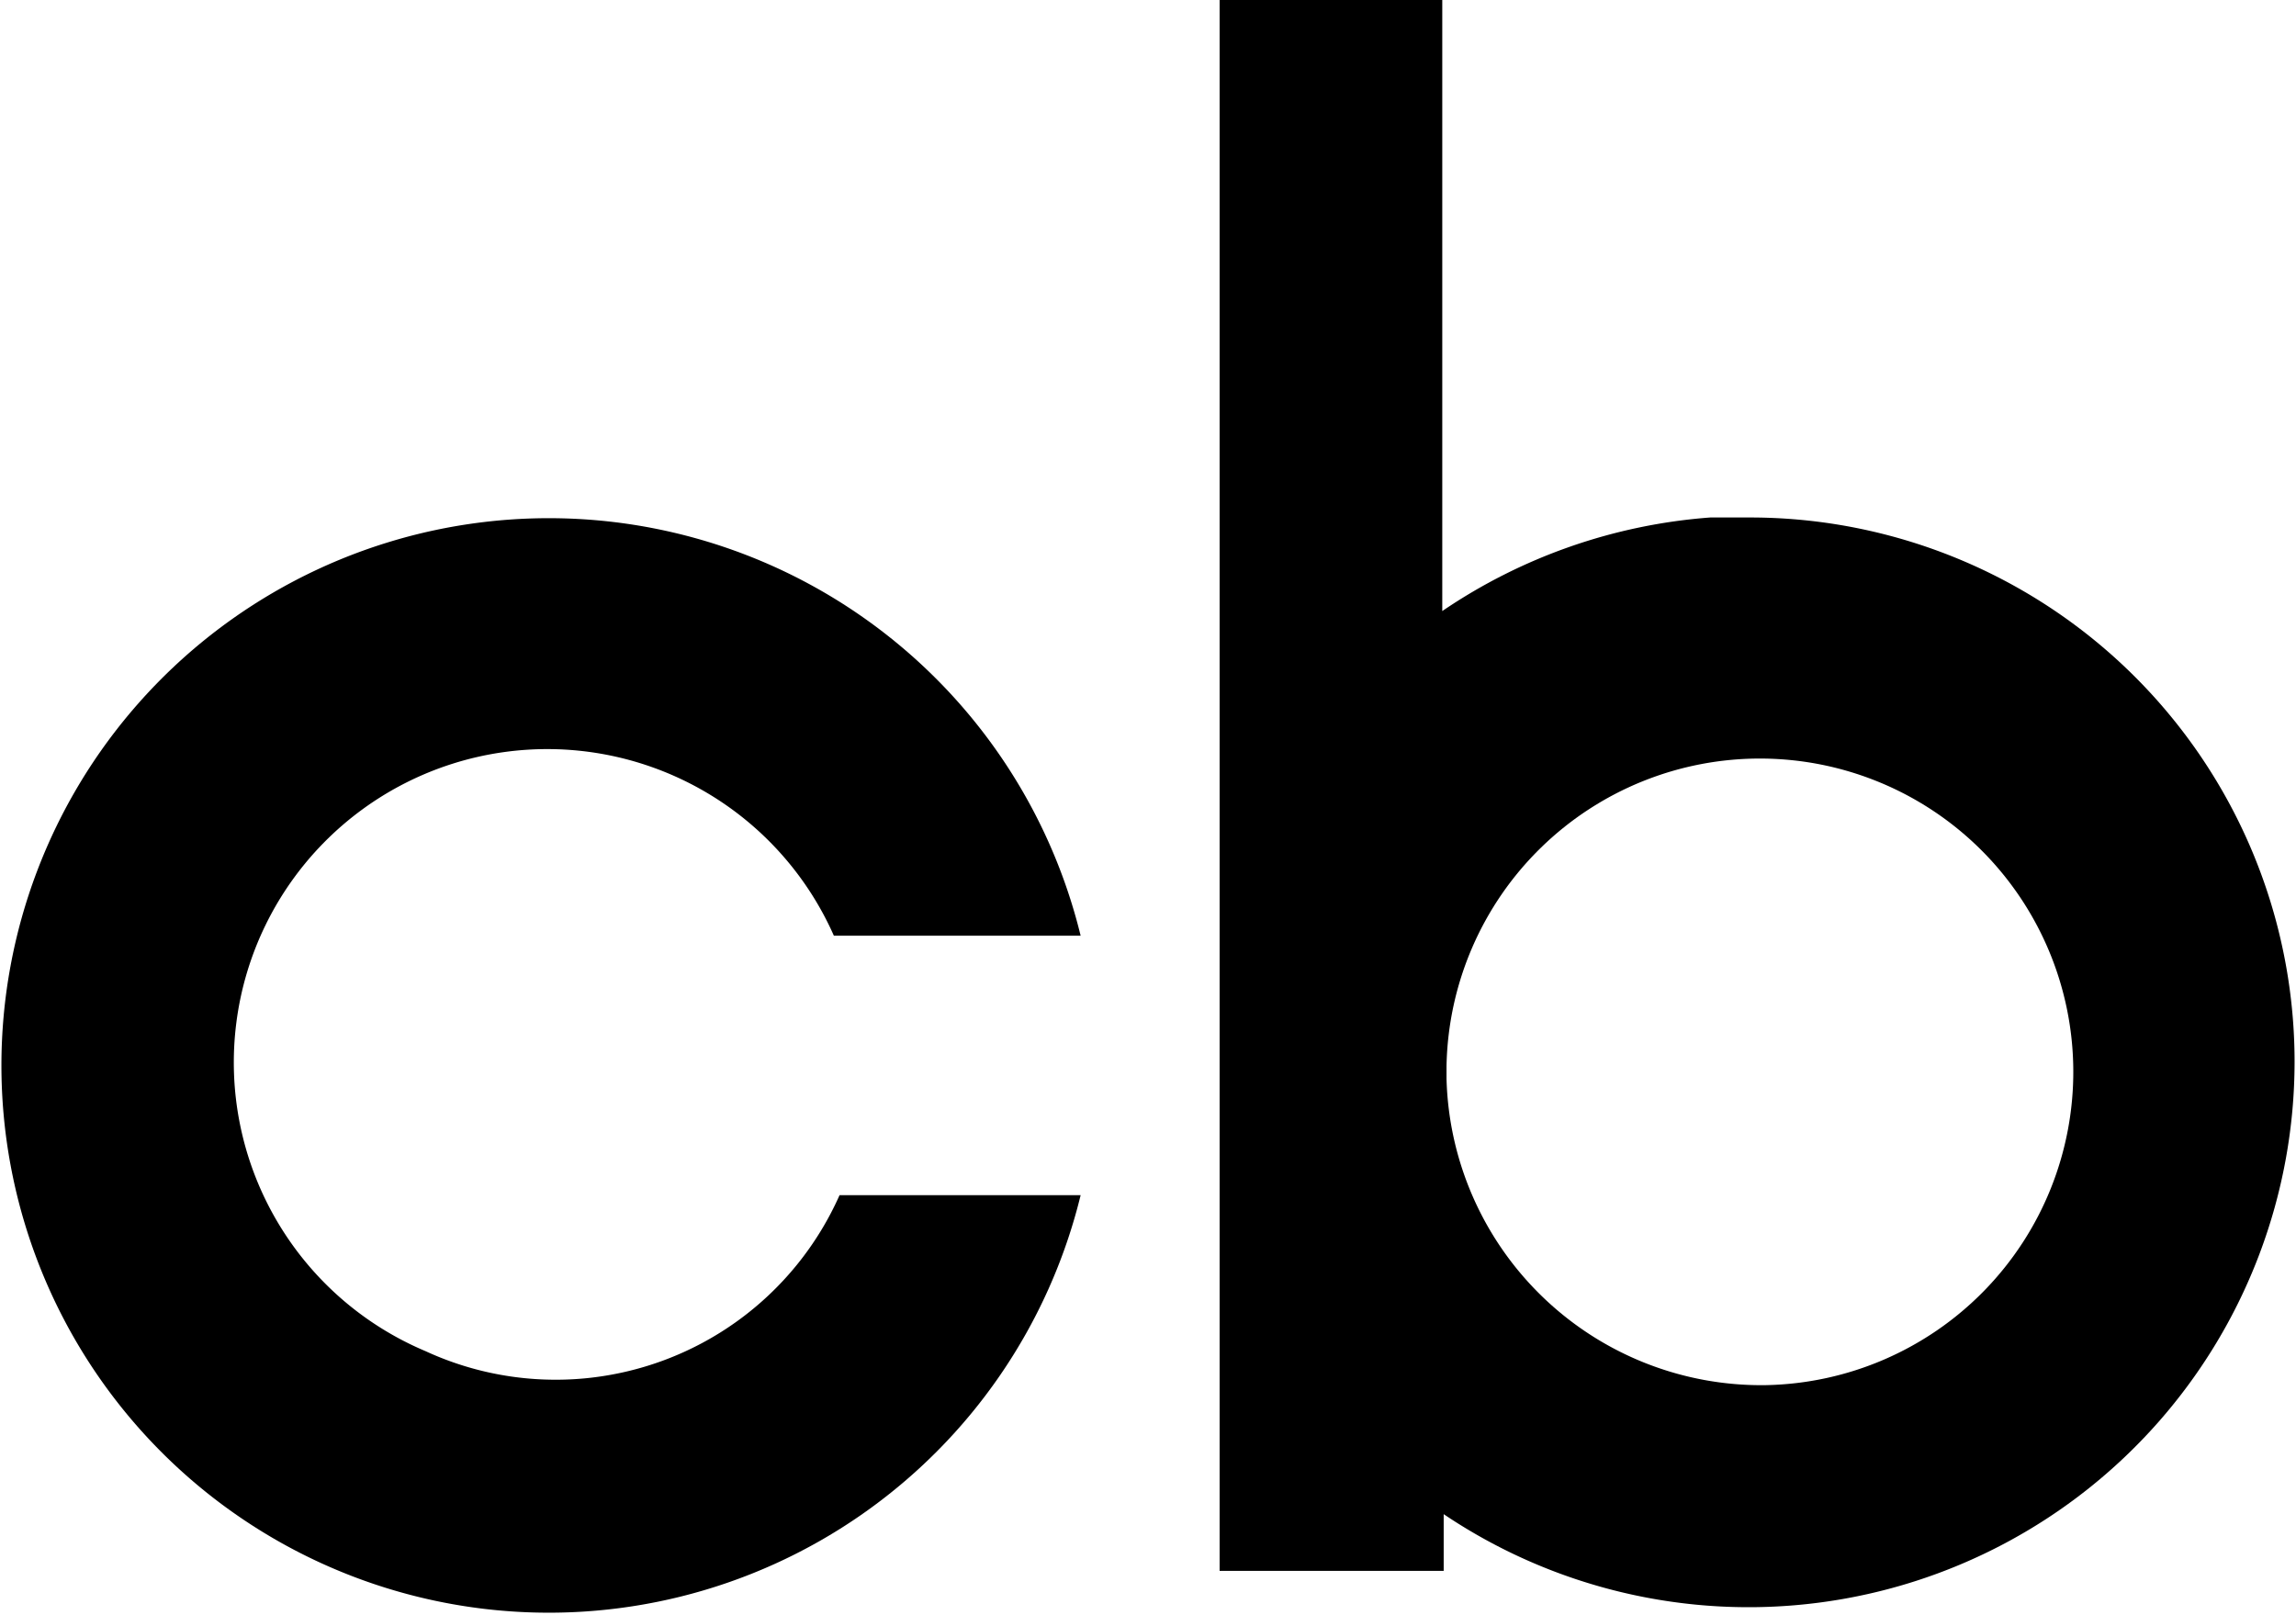 <svg xmlns="http://www.w3.org/2000/svg" viewBox="0 0 16.19 11.39"><g id="Layer_2" data-name="Layer 2"><g id="Design"><path d="M3,9.53a2.19,2.19,0,0,0,2.92-1.1H7.62a3.86,3.86,0,1,1,0-1.83H5.88A2.21,2.21,0,1,0,3,9.53Z"/><path d="M12.34,3.65h-.28a3.87,3.87,0,0,0-1.89.66V0H8.6V11.08h1.58v-.4a3.85,3.85,0,0,0,6-3.19A3.84,3.84,0,0,0,12.34,3.65Zm.11,6.12A2.22,2.22,0,0,1,10.2,7.61V7.52a2.21,2.21,0,1,1,2.25,2.25Z"/></g></g></svg>